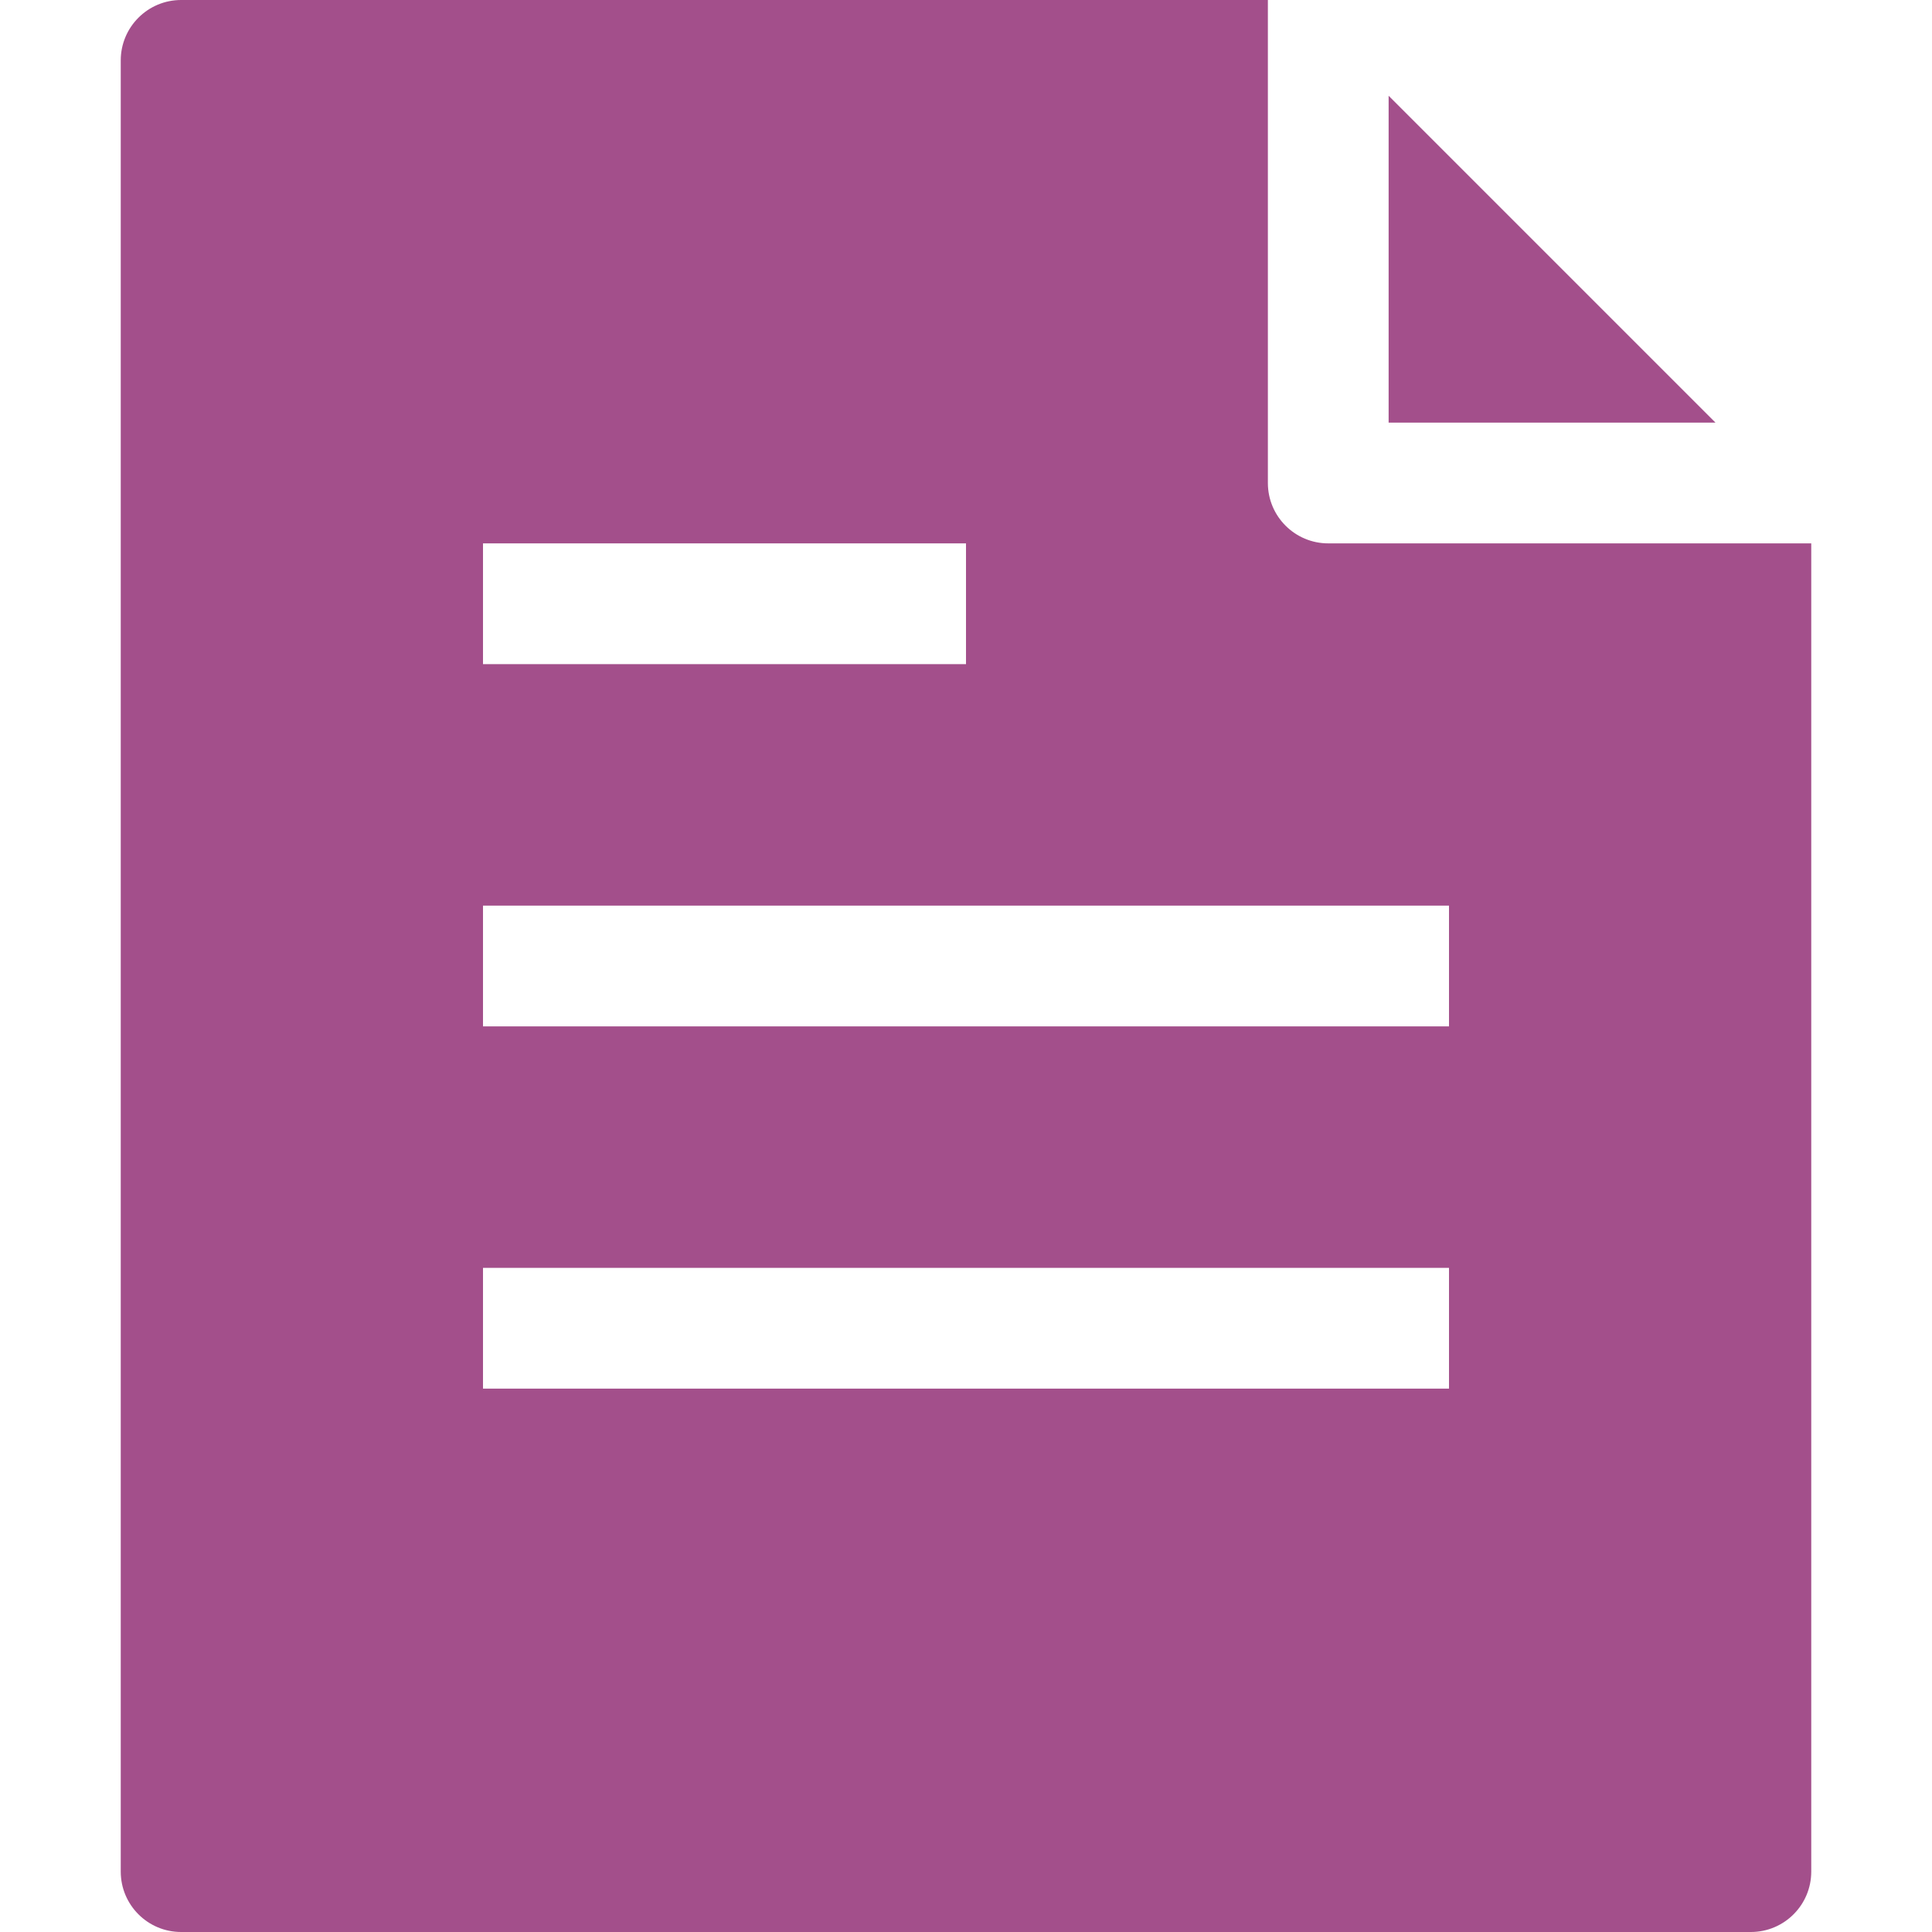 <svg width="32" height="32" viewBox="0 0 32 32" fill="none" xmlns="http://www.w3.org/2000/svg">
<path d="M28.414 7H23V1.586L28.414 7Z" fill="#A34F8B"/>
<path d="M30 31V9H22C21.448 9 21 8.552 21 8V0H3C2.448 0 2 0.448 2 1V31C2 31.552 2.448 32 3 32H29C29.552 32 30 31.552 30 31ZM16 11H8V9H16V11ZM24 17H8V15H24V17ZM24 23H8V21H24V23Z" fill="#A34F8B"/>
</svg>
